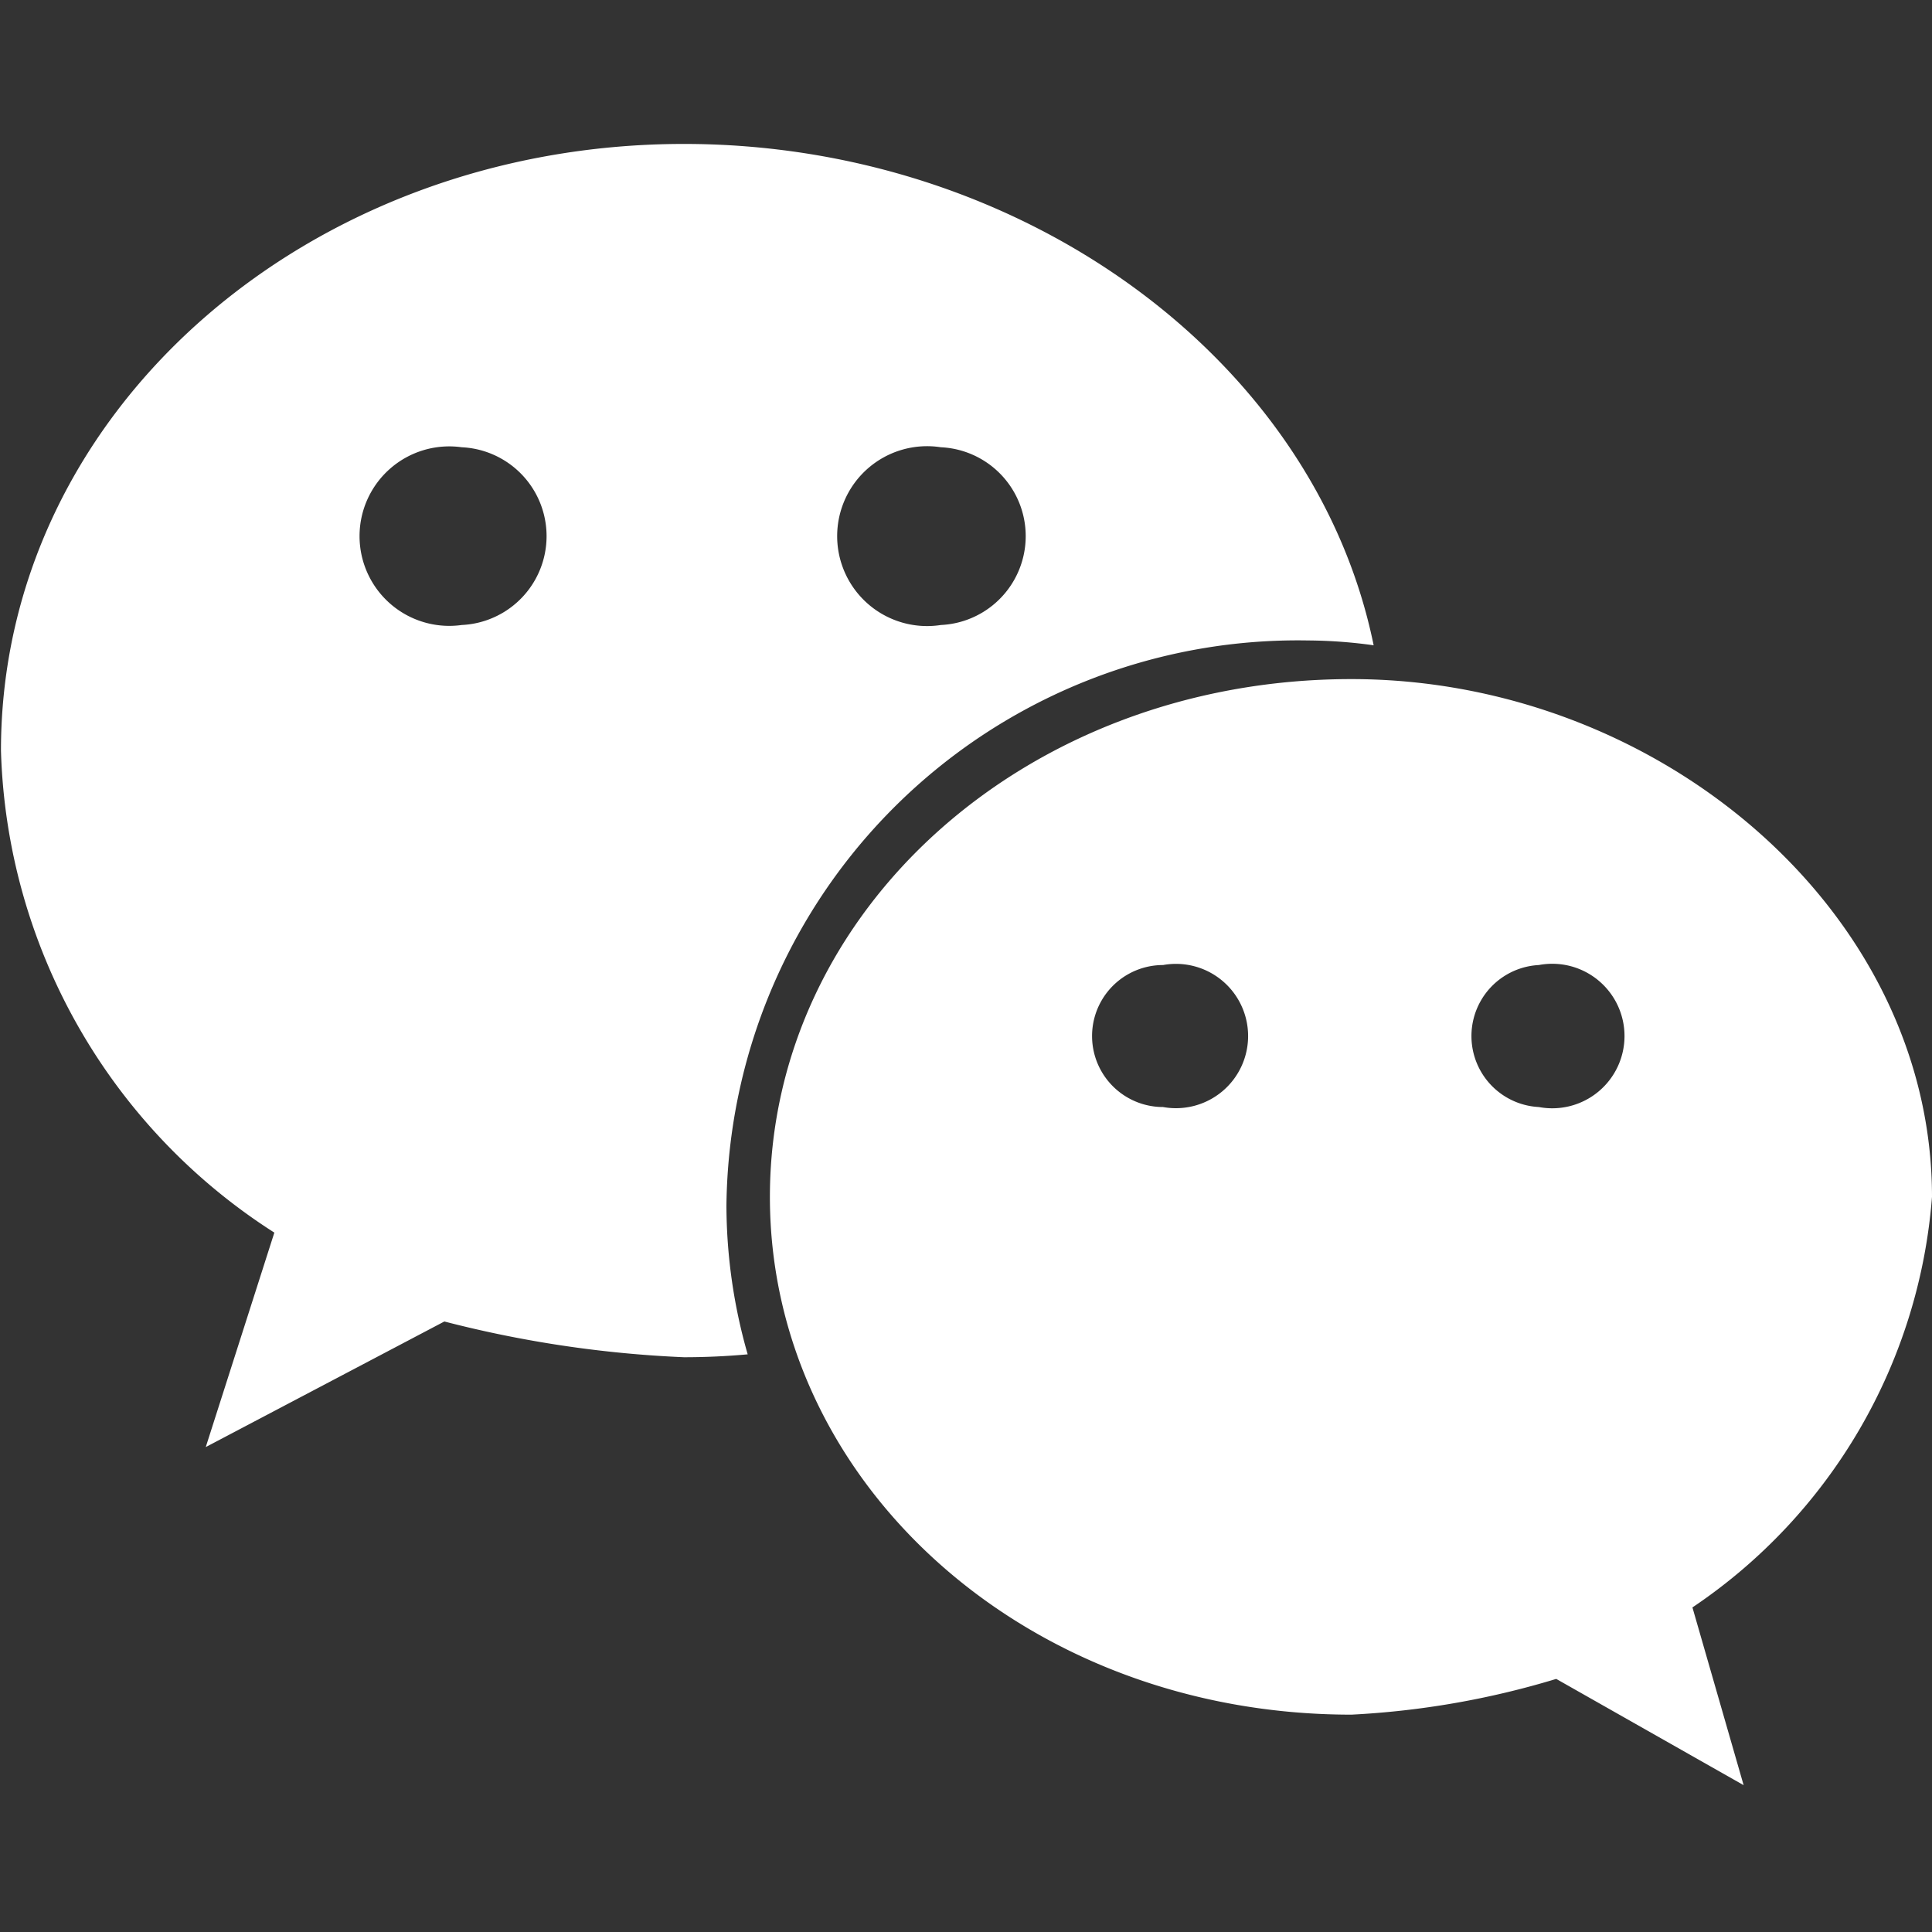 <svg xmlns="http://www.w3.org/2000/svg" width="20" height="20" viewBox="0 0 20 20">
  <rect x="0" y="0" width="20" height="20" fill="#333333" stroke="none"/>
  <defs>
    <style>
      .cls-1 {
        fill: #fff;
        fill-rule: evenodd;
      }
    </style>
  </defs>
  <path id="weixin" class="cls-1" d="M1537.93,4392.8l0.53,1.84-1.94-1.1a8.823,8.823,0,0,1-2.12.37c-3.37,0-6.02-2.4-6.02-5.36s2.65-5.36,6.02-5.36c3.18,0,6.01,2.4,6.01,5.36a5.643,5.643,0,0,1-2.48,4.25h0Zm-5.48-6.65a0.735,0.735,0,0,0,0,1.47,0.747,0.747,0,1,0,0-1.47h0Zm3.89,0a0.736,0.736,0,0,0,0,1.47,0.748,0.748,0,1,0,0-1.47h0Zm-8.41,2.49a5.619,5.619,0,0,0,.22,1.54q-0.33.03-.66,0.03a11.9,11.9,0,0,1-2.48-.37l-2.47,1.3,0.71-2.22a6.126,6.126,0,0,1-2.83-4.99c0-3.51,3.18-6.28,7.07-6.28,3.48,0,6.53,2.21,7.14,5.19a5.061,5.061,0,0,0-.68-0.05,5.915,5.915,0,0,0-6.02,5.85h0Zm-2.74-7.85a0.929,0.929,0,1,0,0,1.84,0.921,0.921,0,0,0,0-1.84h0Zm4.96,0a0.931,0.931,0,1,0,0,1.84,0.921,0.921,0,0,0,0-1.84h0Zm0,0" transform="translate(-1520.41 -4376.16)"/>
</svg>
